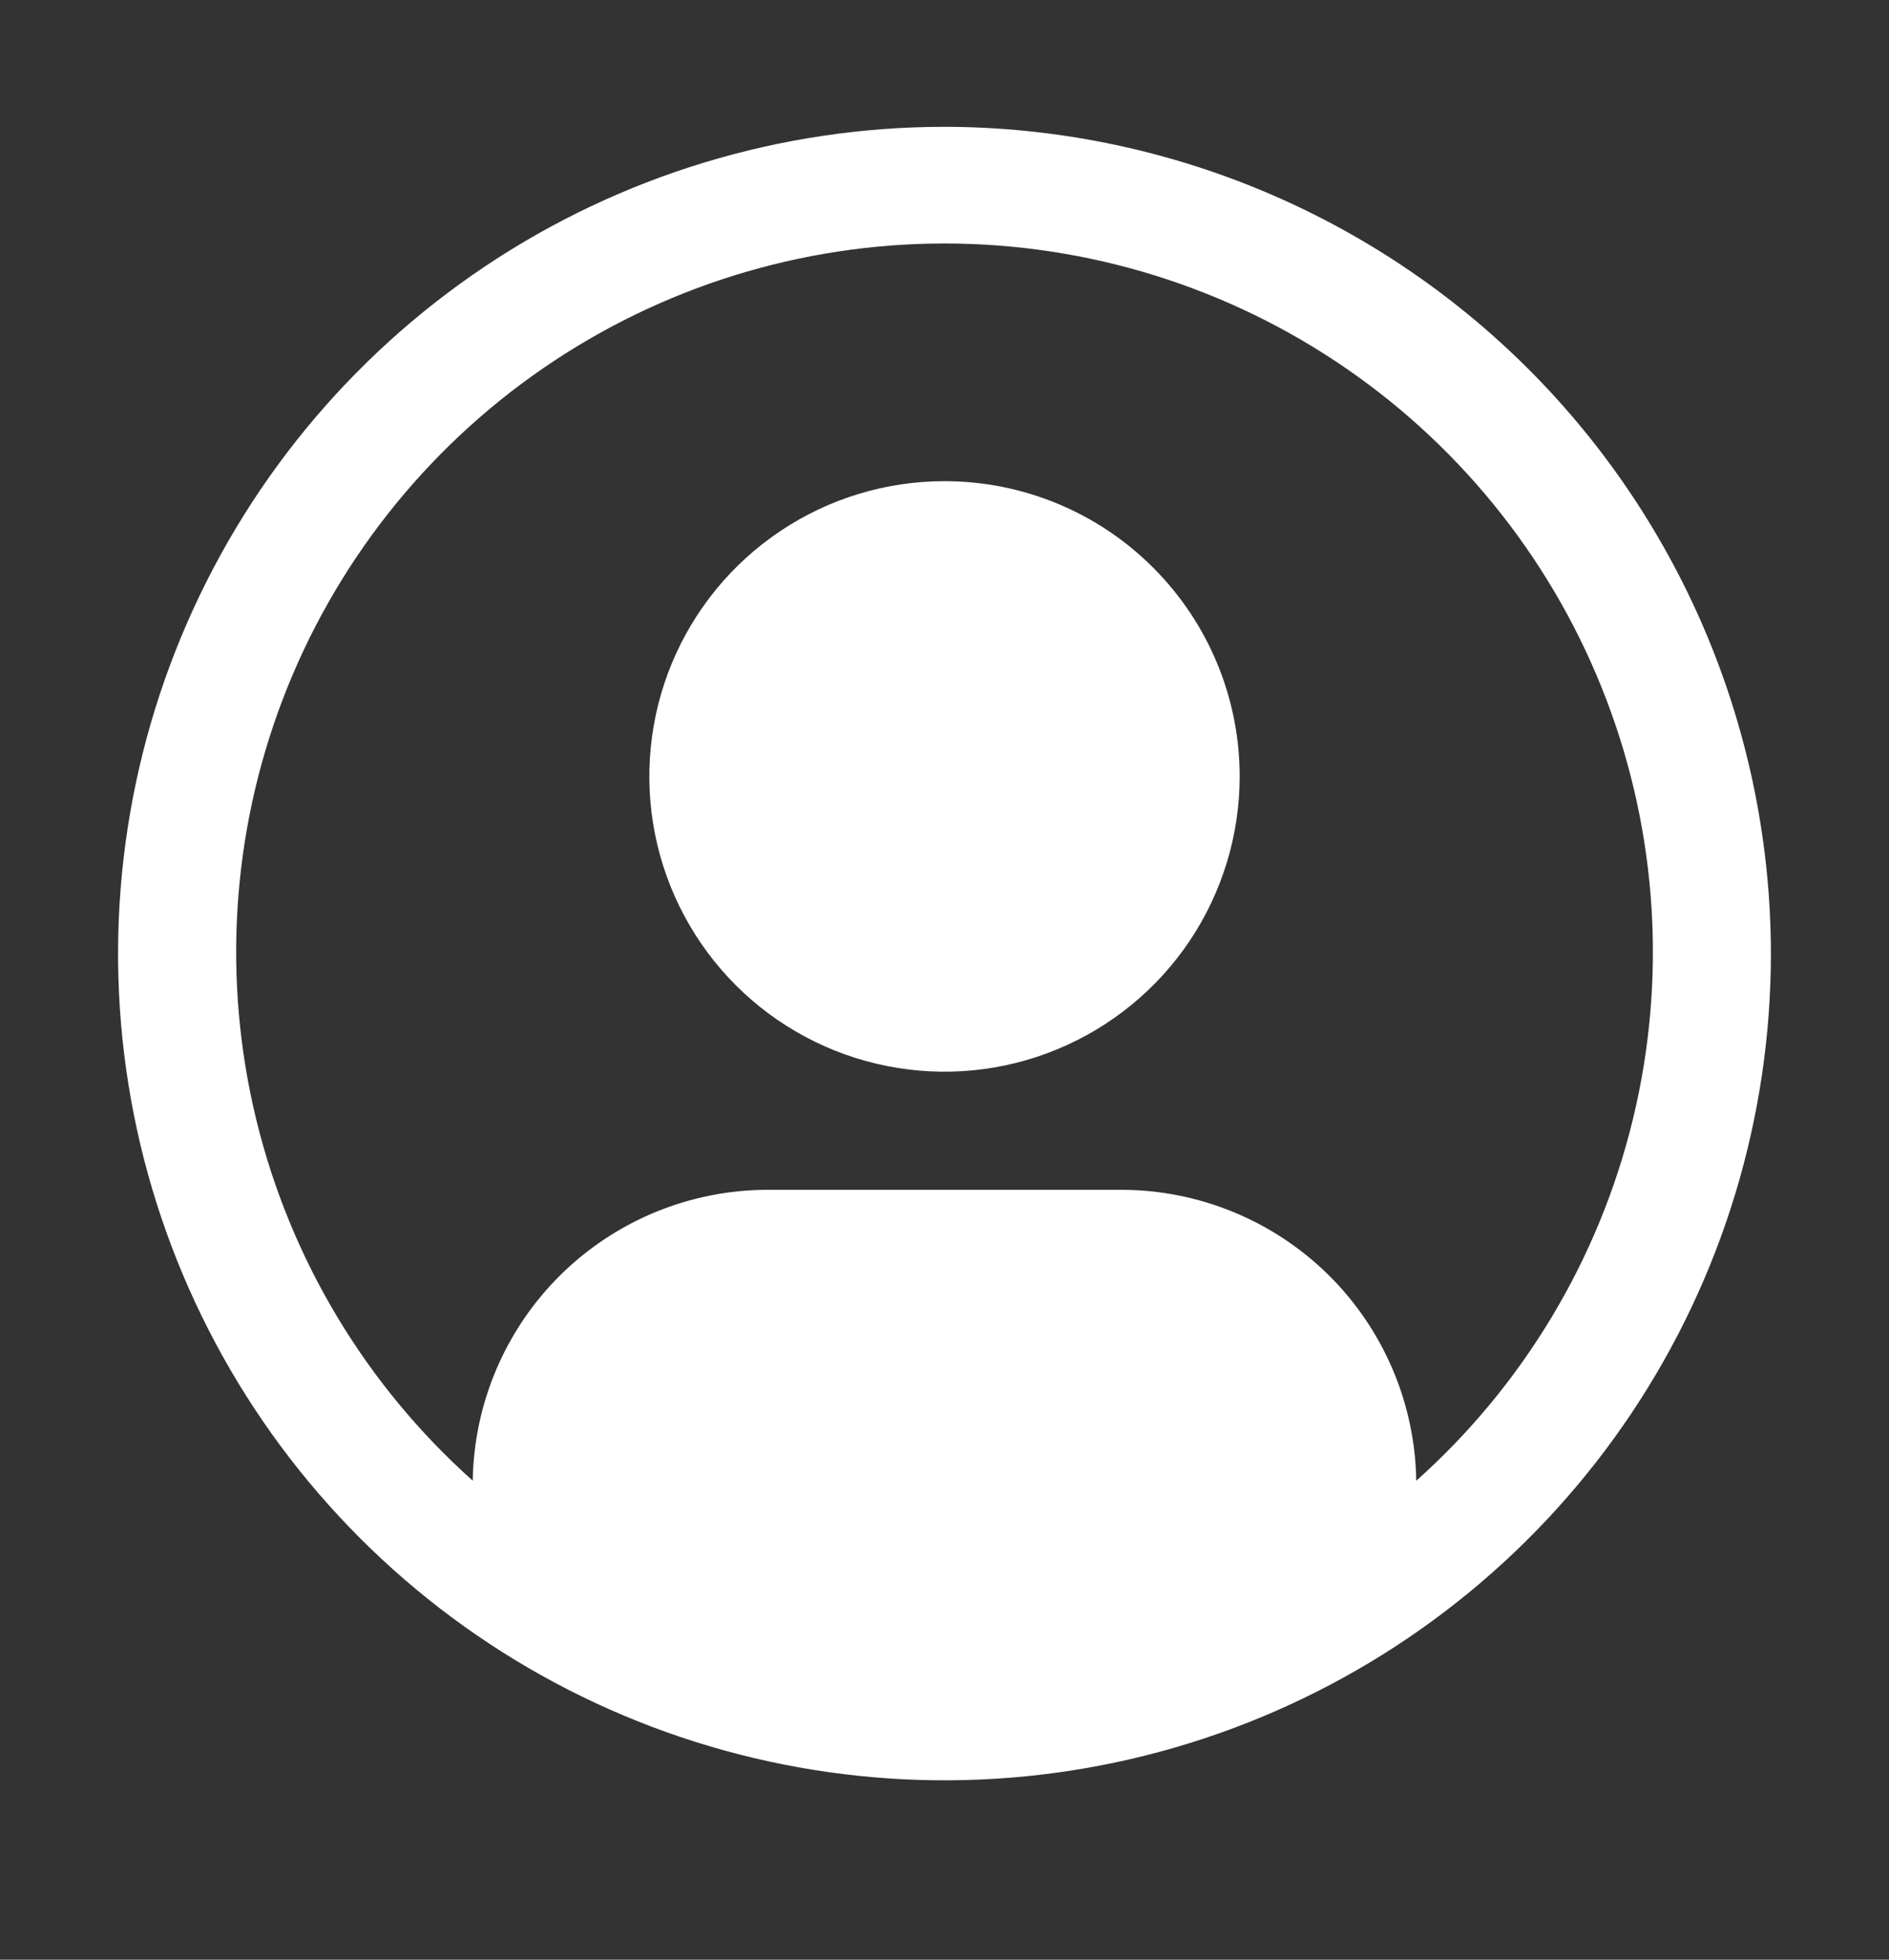 <svg width="27" height="28" viewBox="0 0 27 28" fill="none" xmlns="http://www.w3.org/2000/svg">
<rect x="0" y="0" width="27" height="28" fill="#333333" stroke="none"/>
<path d="M13.5 6.875C12.666 6.875 11.85 7.122 11.156 7.586C10.462 8.05 9.922 8.708 9.602 9.479C9.283 10.25 9.2 11.098 9.362 11.917C9.525 12.735 9.927 13.487 10.517 14.077C11.107 14.667 11.859 15.069 12.677 15.231C13.495 15.394 14.344 15.311 15.114 14.991C15.885 14.672 16.544 14.131 17.008 13.438C17.471 12.744 17.719 11.928 17.719 11.094C17.719 9.975 17.274 8.902 16.483 8.111C15.692 7.319 14.619 6.875 13.5 6.875Z" fill="white"/>
<path d="M13.5 1.812C11.164 1.812 8.88 2.505 6.937 3.803C4.995 5.101 3.481 6.946 2.587 9.105C1.693 11.263 1.459 13.638 1.914 15.93C2.37 18.221 3.495 20.326 5.147 21.978C6.799 23.63 8.904 24.755 11.195 25.21C13.487 25.666 15.862 25.432 18.02 24.538C20.179 23.644 22.024 22.13 23.322 20.188C24.62 18.245 25.312 15.961 25.312 13.625C25.309 10.493 24.063 7.491 21.849 5.276C19.634 3.062 16.632 1.816 13.5 1.812ZM20.243 21.156C20.226 20.05 19.776 18.994 18.988 18.216C18.2 17.439 17.138 17.002 16.031 17H10.969C9.862 17.002 8.8 17.439 8.012 18.216C7.224 18.994 6.774 20.05 6.757 21.156C5.227 19.79 4.148 17.991 3.663 15.998C3.178 14.005 3.309 11.912 4.04 9.995C4.772 8.078 6.068 6.429 7.757 5.266C9.446 4.102 11.449 3.479 13.5 3.479C15.552 3.479 17.555 4.102 19.244 5.266C20.933 6.429 22.229 8.078 22.96 9.995C23.692 11.912 23.823 14.005 23.338 15.998C22.853 17.991 21.774 19.79 20.244 21.156H20.243Z" fill="white"/>
</svg>
